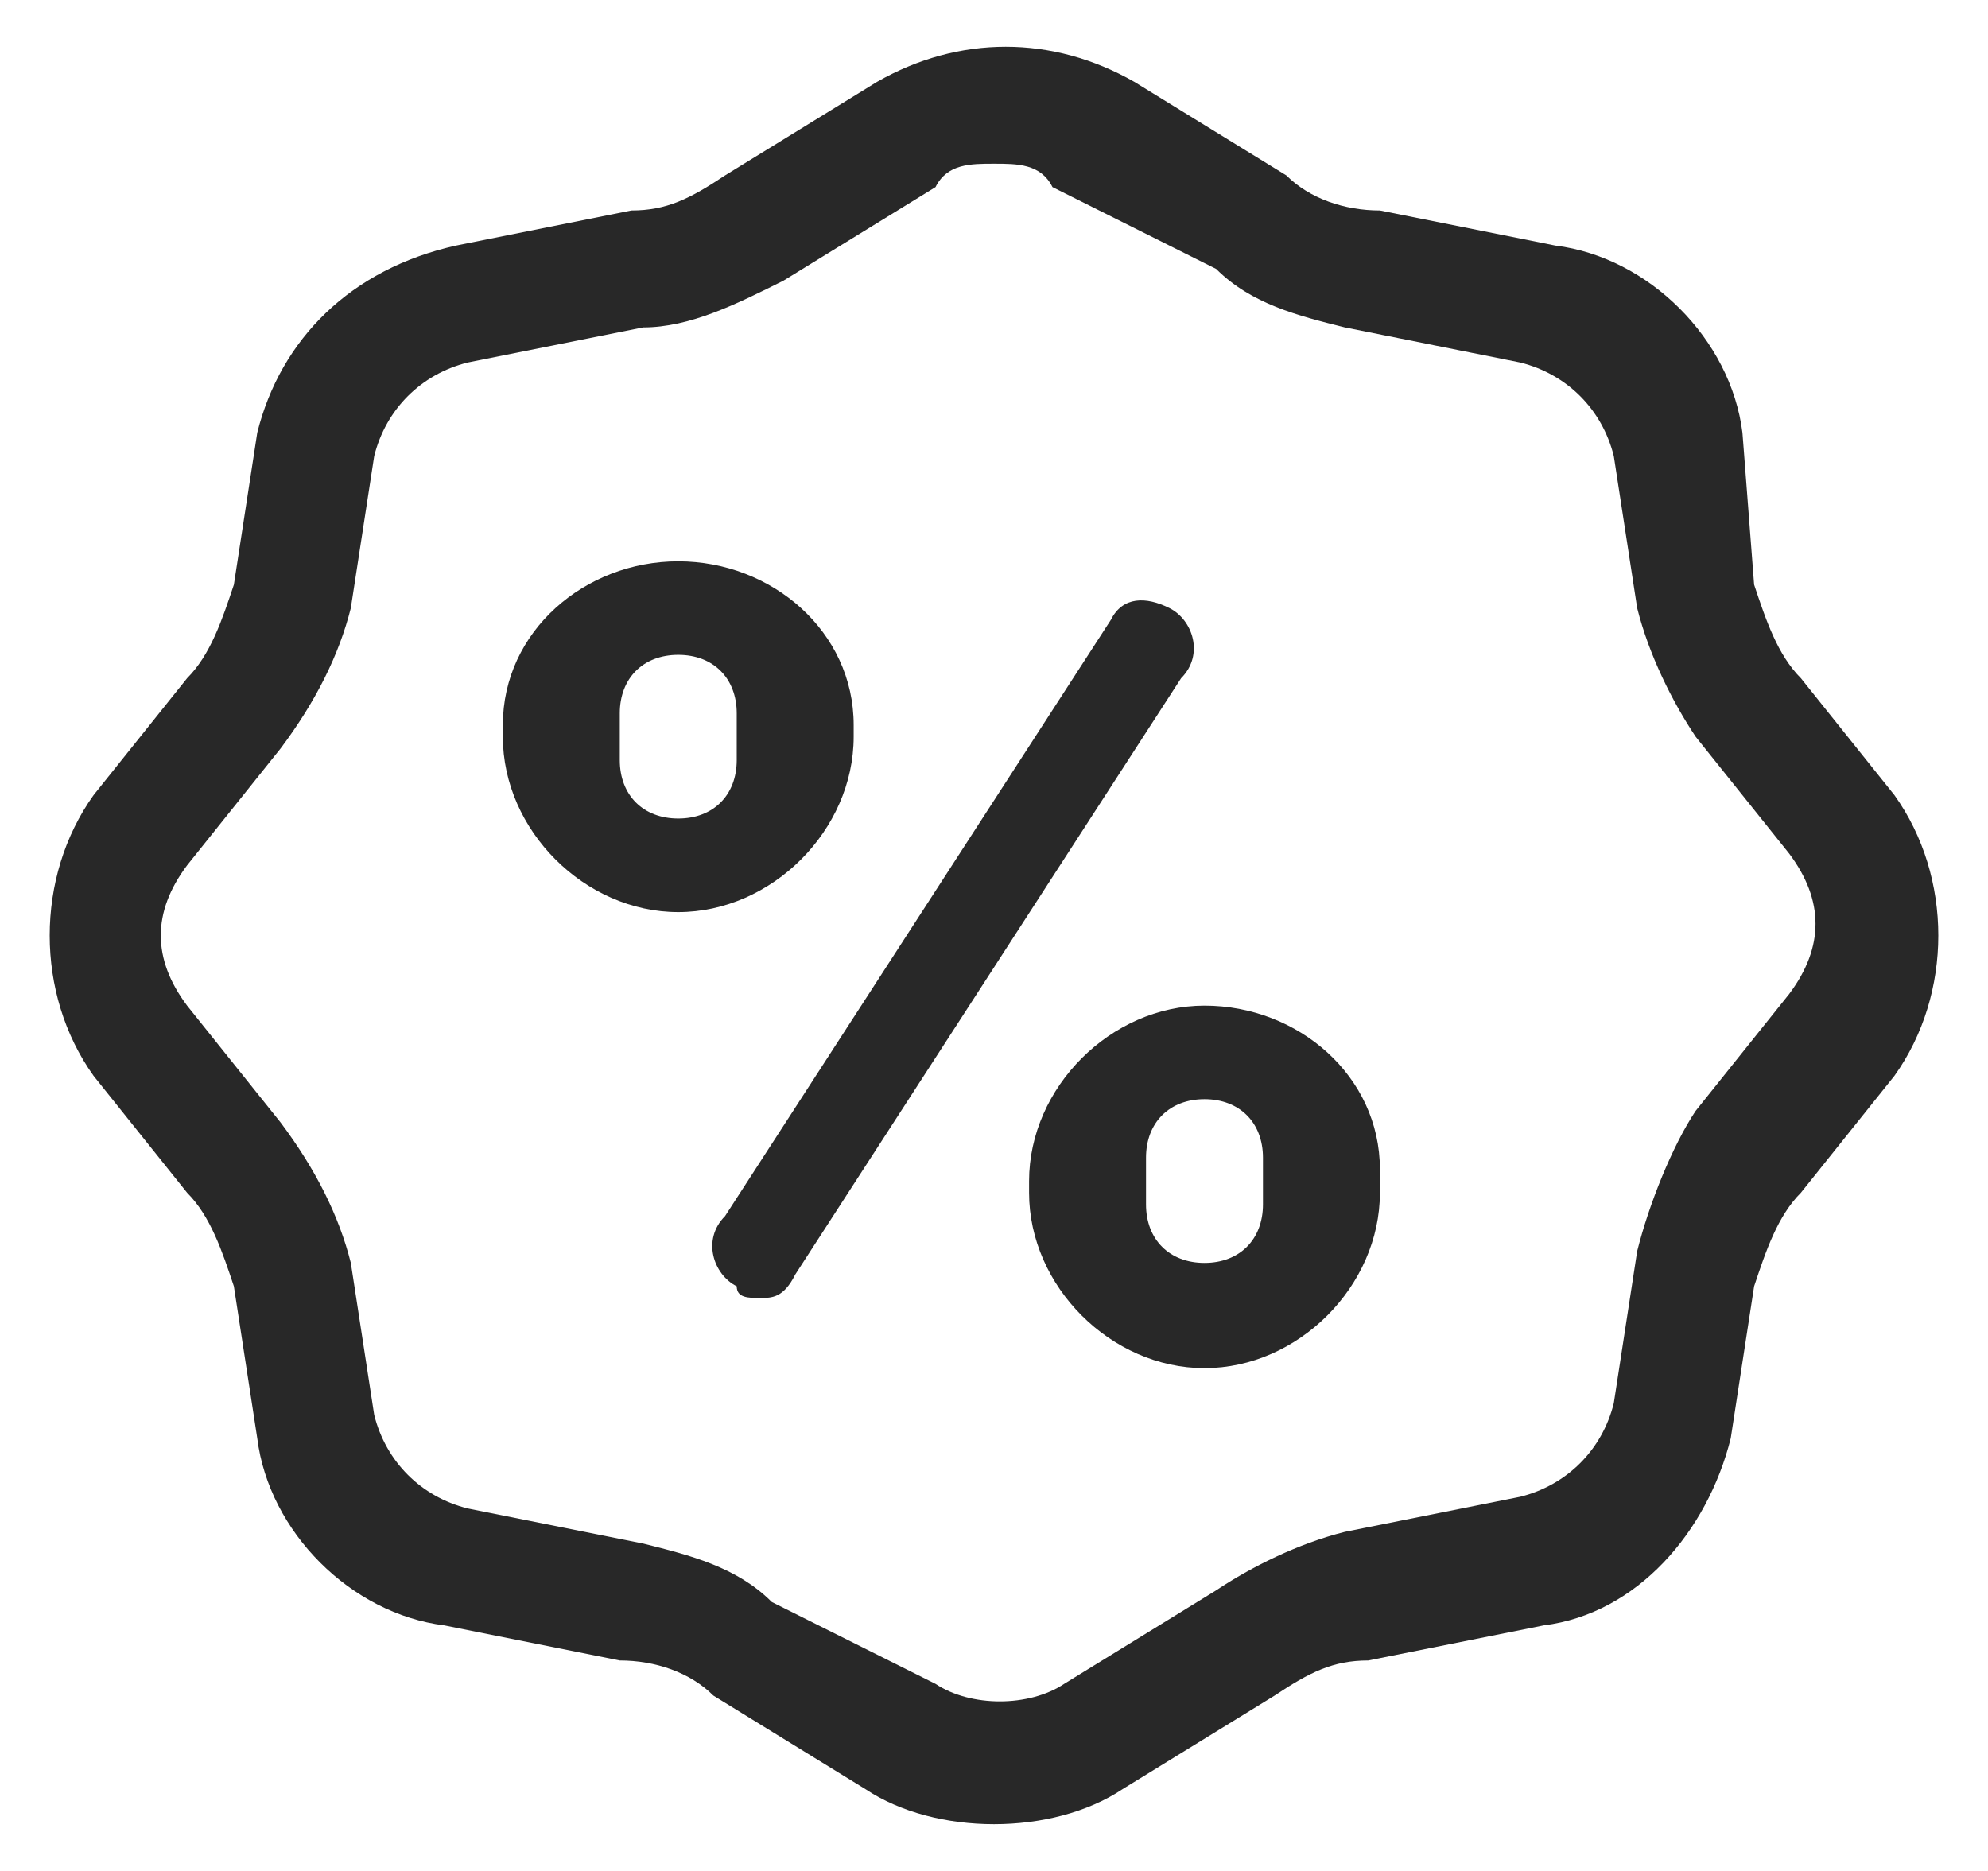 <?xml version="1.0" encoding="utf-8"?>
<!-- Generator: Adobe Illustrator 25.4.1, SVG Export Plug-In . SVG Version: 6.00 Build 0)  -->
<svg version="1.1" id="Слой_1" xmlns="http://www.w3.org/2000/svg" xmlns:xlink="http://www.w3.org/1999/xlink" x="0px" y="0px"
         viewBox="0 0 17 16" style="enable-background:new 0 0 17 16;" xml:space="preserve">
<style type="text/css">
        .st0{fill:#282828;}
        .st1{fill-rule:evenodd;clip-rule:evenodd;fill:#282828;}
</style>
<g>
        <path class="st0" d="M8.5,15.6c-0.4,0-0.8-0.1-1.1-0.3l-1.3-0.8c-0.2-0.2-0.5-0.3-0.8-0.3l-1.5-0.3c-0.8-0.1-1.5-0.8-1.6-1.6L2,11
                c-0.1-0.3-0.2-0.6-0.4-0.8l-0.8-1c-0.5-0.7-0.5-1.7,0-2.4l0.8-1C1.8,5.6,1.9,5.3,2,5l0.2-1.3C2.4,2.9,3,2.3,3.9,2.1l1.5-0.3
                c0.3,0,0.5-0.1,0.8-0.3l1.3-0.8c0.7-0.4,1.5-0.4,2.2,0l1.3,0.8c0.2,0.2,0.5,0.3,0.8,0.3l1.5,0.3c0.8,0.1,1.5,0.8,1.6,1.6L15,5
                c0.1,0.3,0.2,0.6,0.4,0.8l0.8,1c0.5,0.7,0.5,1.7,0,2.4l-0.8,1c-0.2,0.2-0.3,0.5-0.4,0.8l-0.2,1.3c-0.2,0.8-0.8,1.5-1.6,1.6
                l-1.5,0.3c-0.3,0-0.5,0.1-0.8,0.3l-1.3,0.8C9.3,15.5,8.9,15.6,8.5,15.6z M8.5,1.4C8.3,1.4,8.1,1.4,8,1.6L6.7,2.4
                C6.3,2.6,5.9,2.8,5.5,2.8L4,3.1C3.6,3.2,3.3,3.5,3.2,3.9L3,5.2C2.9,5.6,2.7,6,2.4,6.4l-0.8,1c-0.3,0.4-0.3,0.8,0,1.2l0.8,1
                C2.7,10,2.9,10.4,3,10.8l0.2,1.3c0.1,0.4,0.4,0.7,0.8,0.8l1.5,0.3c0.4,0.1,0.8,0.2,1.1,0.5L8,14.4c0.3,0.2,0.8,0.2,1.1,0l1.3-0.8
                c0.3-0.2,0.7-0.4,1.1-0.5l1.5-0.3c0.4-0.1,0.7-0.4,0.8-0.8l0.2-1.3c0.1-0.4,0.3-0.9,0.5-1.2l0.8-1c0.3-0.4,0.3-0.8,0-1.2l-0.8-1
                C14.3,6,14.1,5.6,14,5.2l-0.2-1.3c-0.1-0.4-0.4-0.7-0.8-0.8l-1.5-0.3c-0.4-0.1-0.8-0.2-1.1-0.5L9,1.6C8.9,1.4,8.7,1.4,8.5,1.4z"/>
</g>
<g>
        <path class="st1" d="M10.3,8.6c-0.8,0-1.5,0.7-1.5,1.5v0.1c0,0.8,0.7,1.5,1.5,1.5c0.8,0,1.5-0.7,1.5-1.5V10
                C11.8,9.2,11.1,8.6,10.3,8.6z M10.3,9.4c-0.3,0-0.5,0.2-0.5,0.5v0.4c0,0.3,0.2,0.5,0.5,0.5s0.5-0.2,0.5-0.5V9.9
                C10.8,9.6,10.6,9.4,10.3,9.4z"/>
</g>
<g>
        <path class="st1" d="M5.8,4.8C5,4.8,4.3,5.4,4.3,6.2v0.1c0,0.8,0.7,1.5,1.5,1.5c0.8,0,1.5-0.7,1.5-1.5V6.2C7.3,5.4,6.6,4.8,5.8,4.8
                z M5.8,5.6c-0.3,0-0.5,0.2-0.5,0.5v0.4C5.3,6.8,5.5,7,5.8,7c0.3,0,0.5-0.2,0.5-0.5V6.1C6.3,5.8,6.1,5.6,5.8,5.6z"/>
</g>
<g>
        <line class="st0" x1="9.8" y1="5.6" x2="6.5" y2="10.7"/>
        <path class="st0" d="M6.5,11.1c-0.1,0-0.2,0-0.2-0.1c-0.2-0.1-0.3-0.4-0.1-0.6l3.3-5.1C9.6,5.1,9.8,5.1,10,5.2
                c0.2,0.1,0.3,0.4,0.1,0.6l-3.3,5.1C6.7,11.1,6.6,11.1,6.5,11.1z"/>
</g>
</svg>